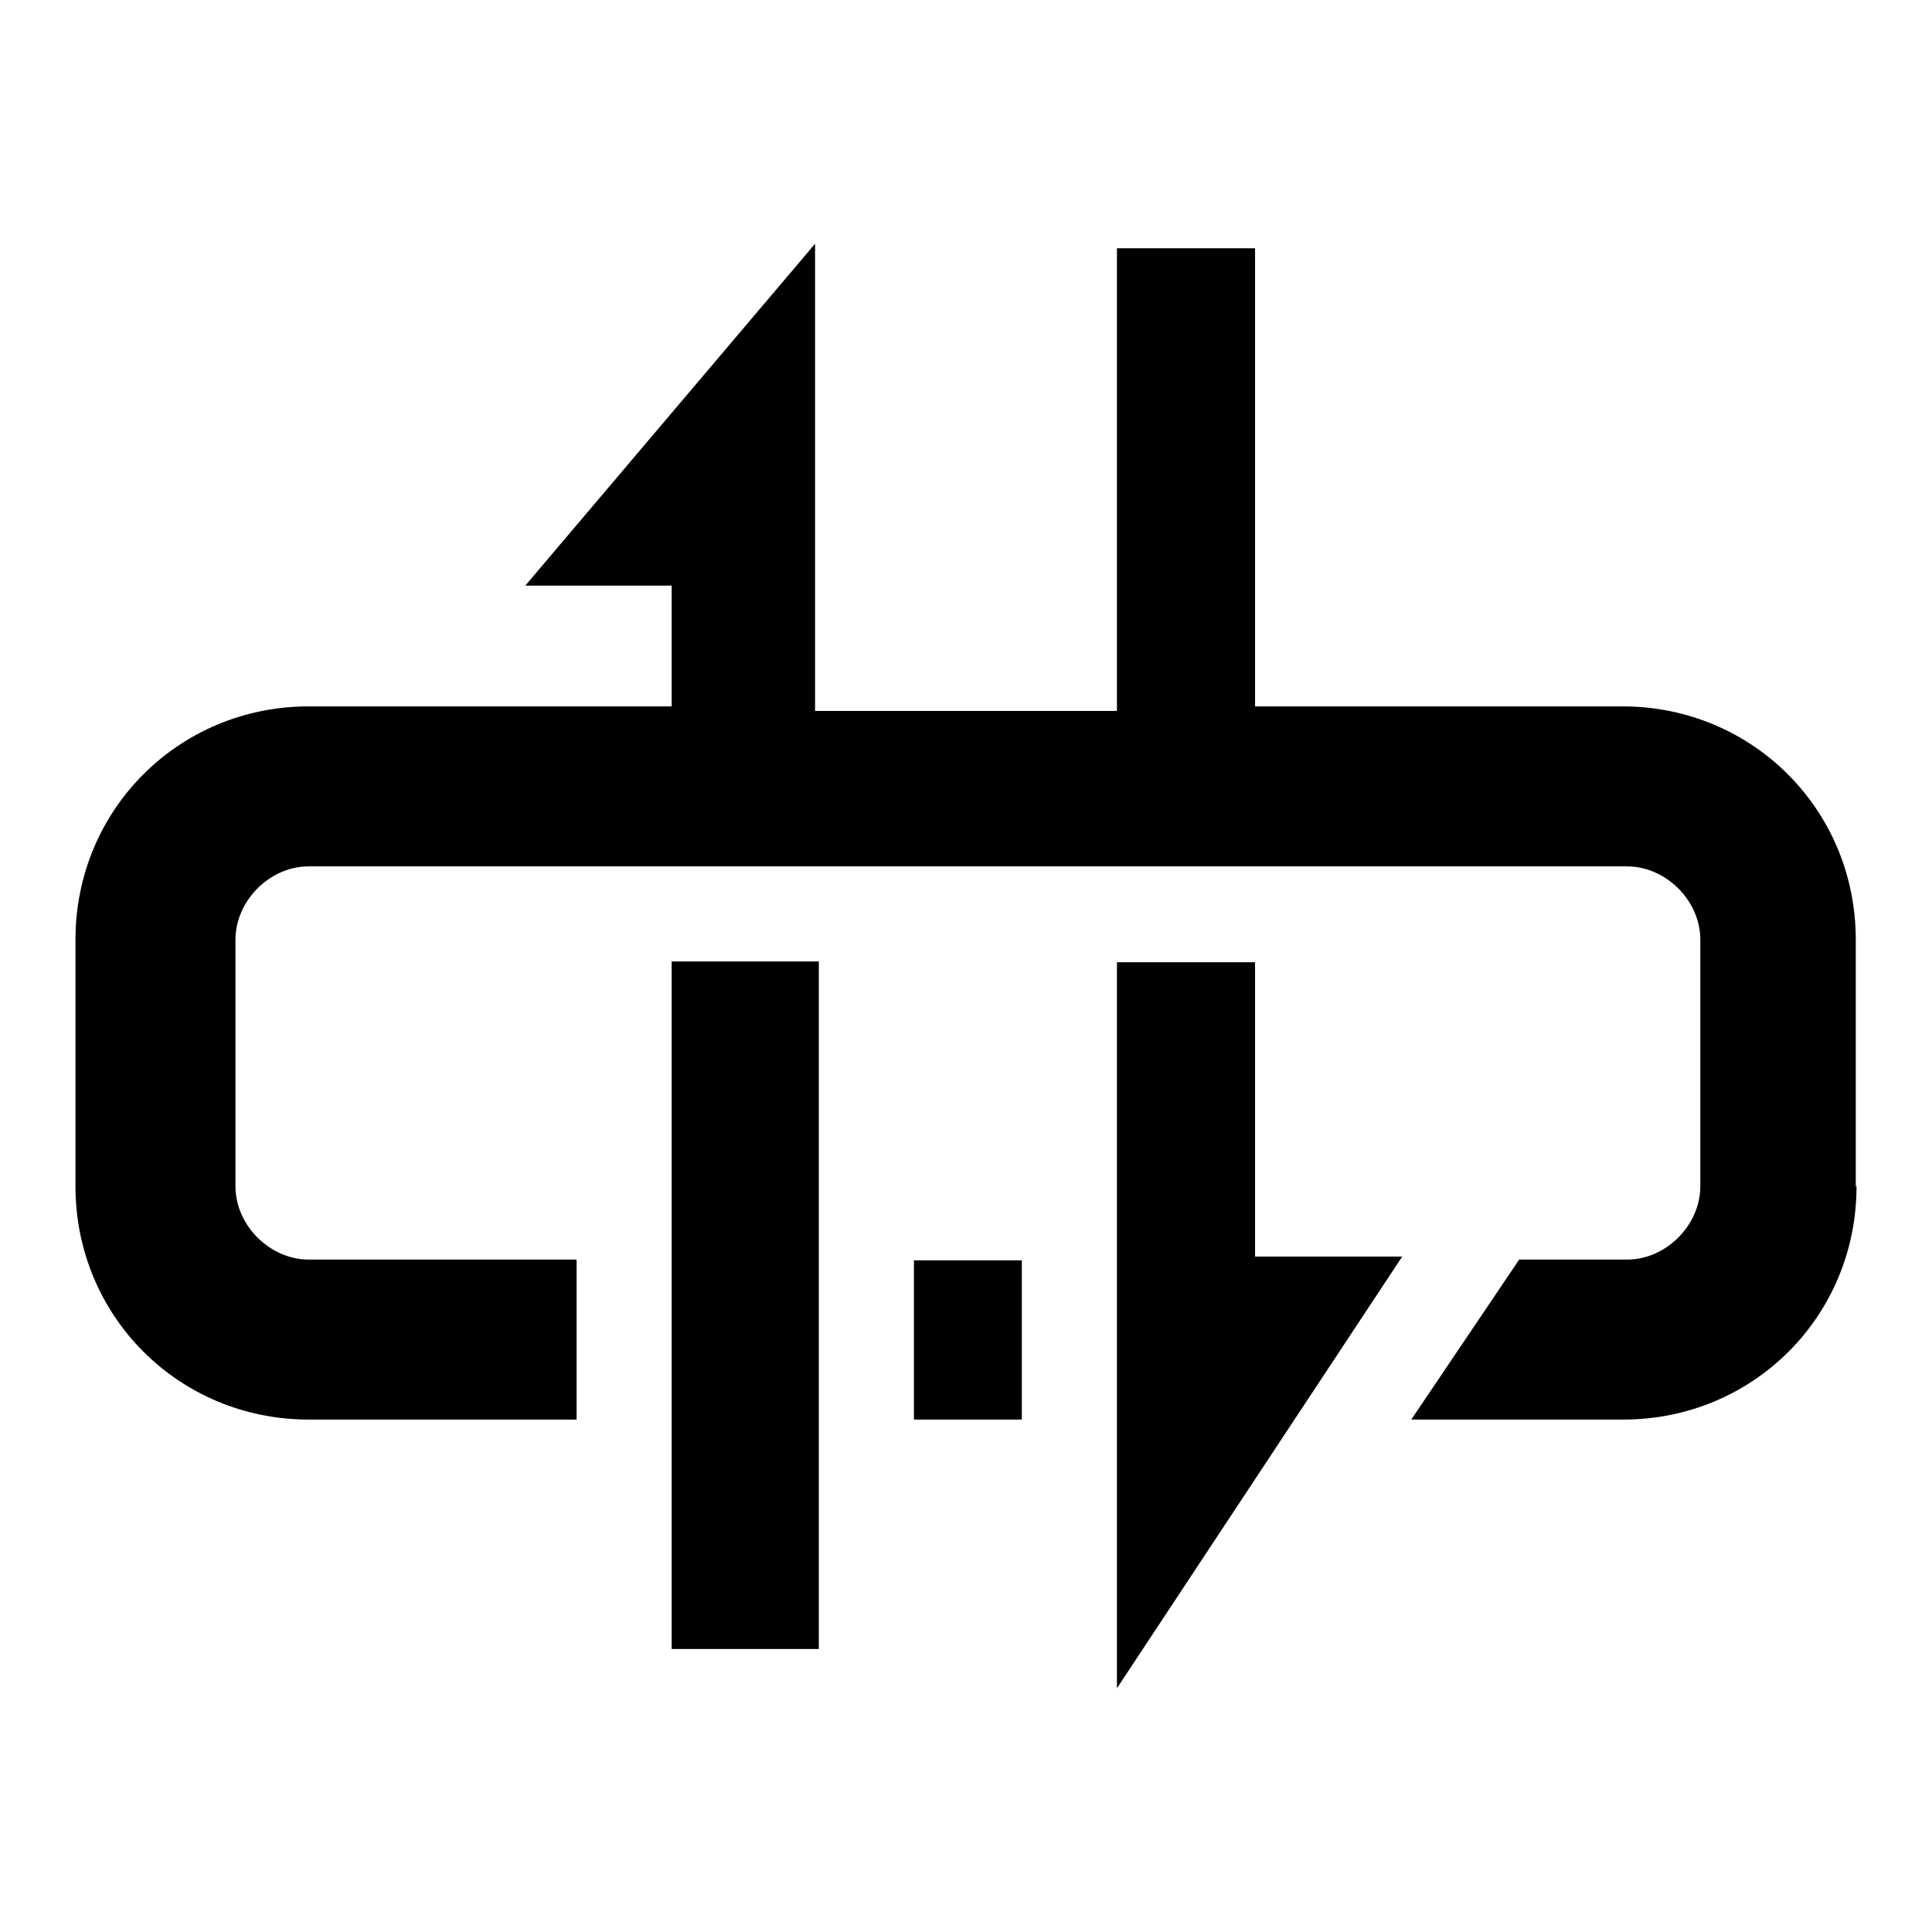 <?xml version="1.0" encoding="utf-8"?>
<!-- Svg Vector Icons : http://www.onlinewebfonts.com/icon -->
<!DOCTYPE svg PUBLIC "-//W3C//DTD SVG 1.1//EN" "http://www.w3.org/Graphics/SVG/1.1/DTD/svg11.dtd">
<svg version="1.1" xmlns="http://www.w3.org/2000/svg" xmlns:xlink="http://www.w3.org/1999/xlink" x="0px" y="0px" viewBox="0 0 256 256" enable-background="new 0 0 256 256" xml:space="preserve">
<g> <path fill="#000000" d="M246,157.2c0,17.2-13.7,30.9-30.9,30.9H187l14.3-21.2h14.3c5.2,0,9.7-4.6,9.7-9.7v-32.7 c0-5.2-4.6-9.7-9.7-9.7H40.9c-5.2,0-9.7,4.6-9.7,9.7v32.7c0,5.2,4.6,9.7,9.7,9.7h35.5v21.2H40.9c-17.2,0-30.9-13.7-30.9-30.9v-32.7 c0-17.2,13.7-30.9,30.9-30.9H89v-16H69.6L108,32.3v61.9H148V32.9h18.3v60.7h48.7c17.2,0,30.9,13.7,30.9,30.9V157.2L246,157.2z  M148,223.7v-96.2h18.3v39h19.5L148,223.7L148,223.7z M121.1,188.1h14.3V167h-14.3V188.1z M89,218.5h19.5v-91.1H89V218.5z"/></g>
</svg>